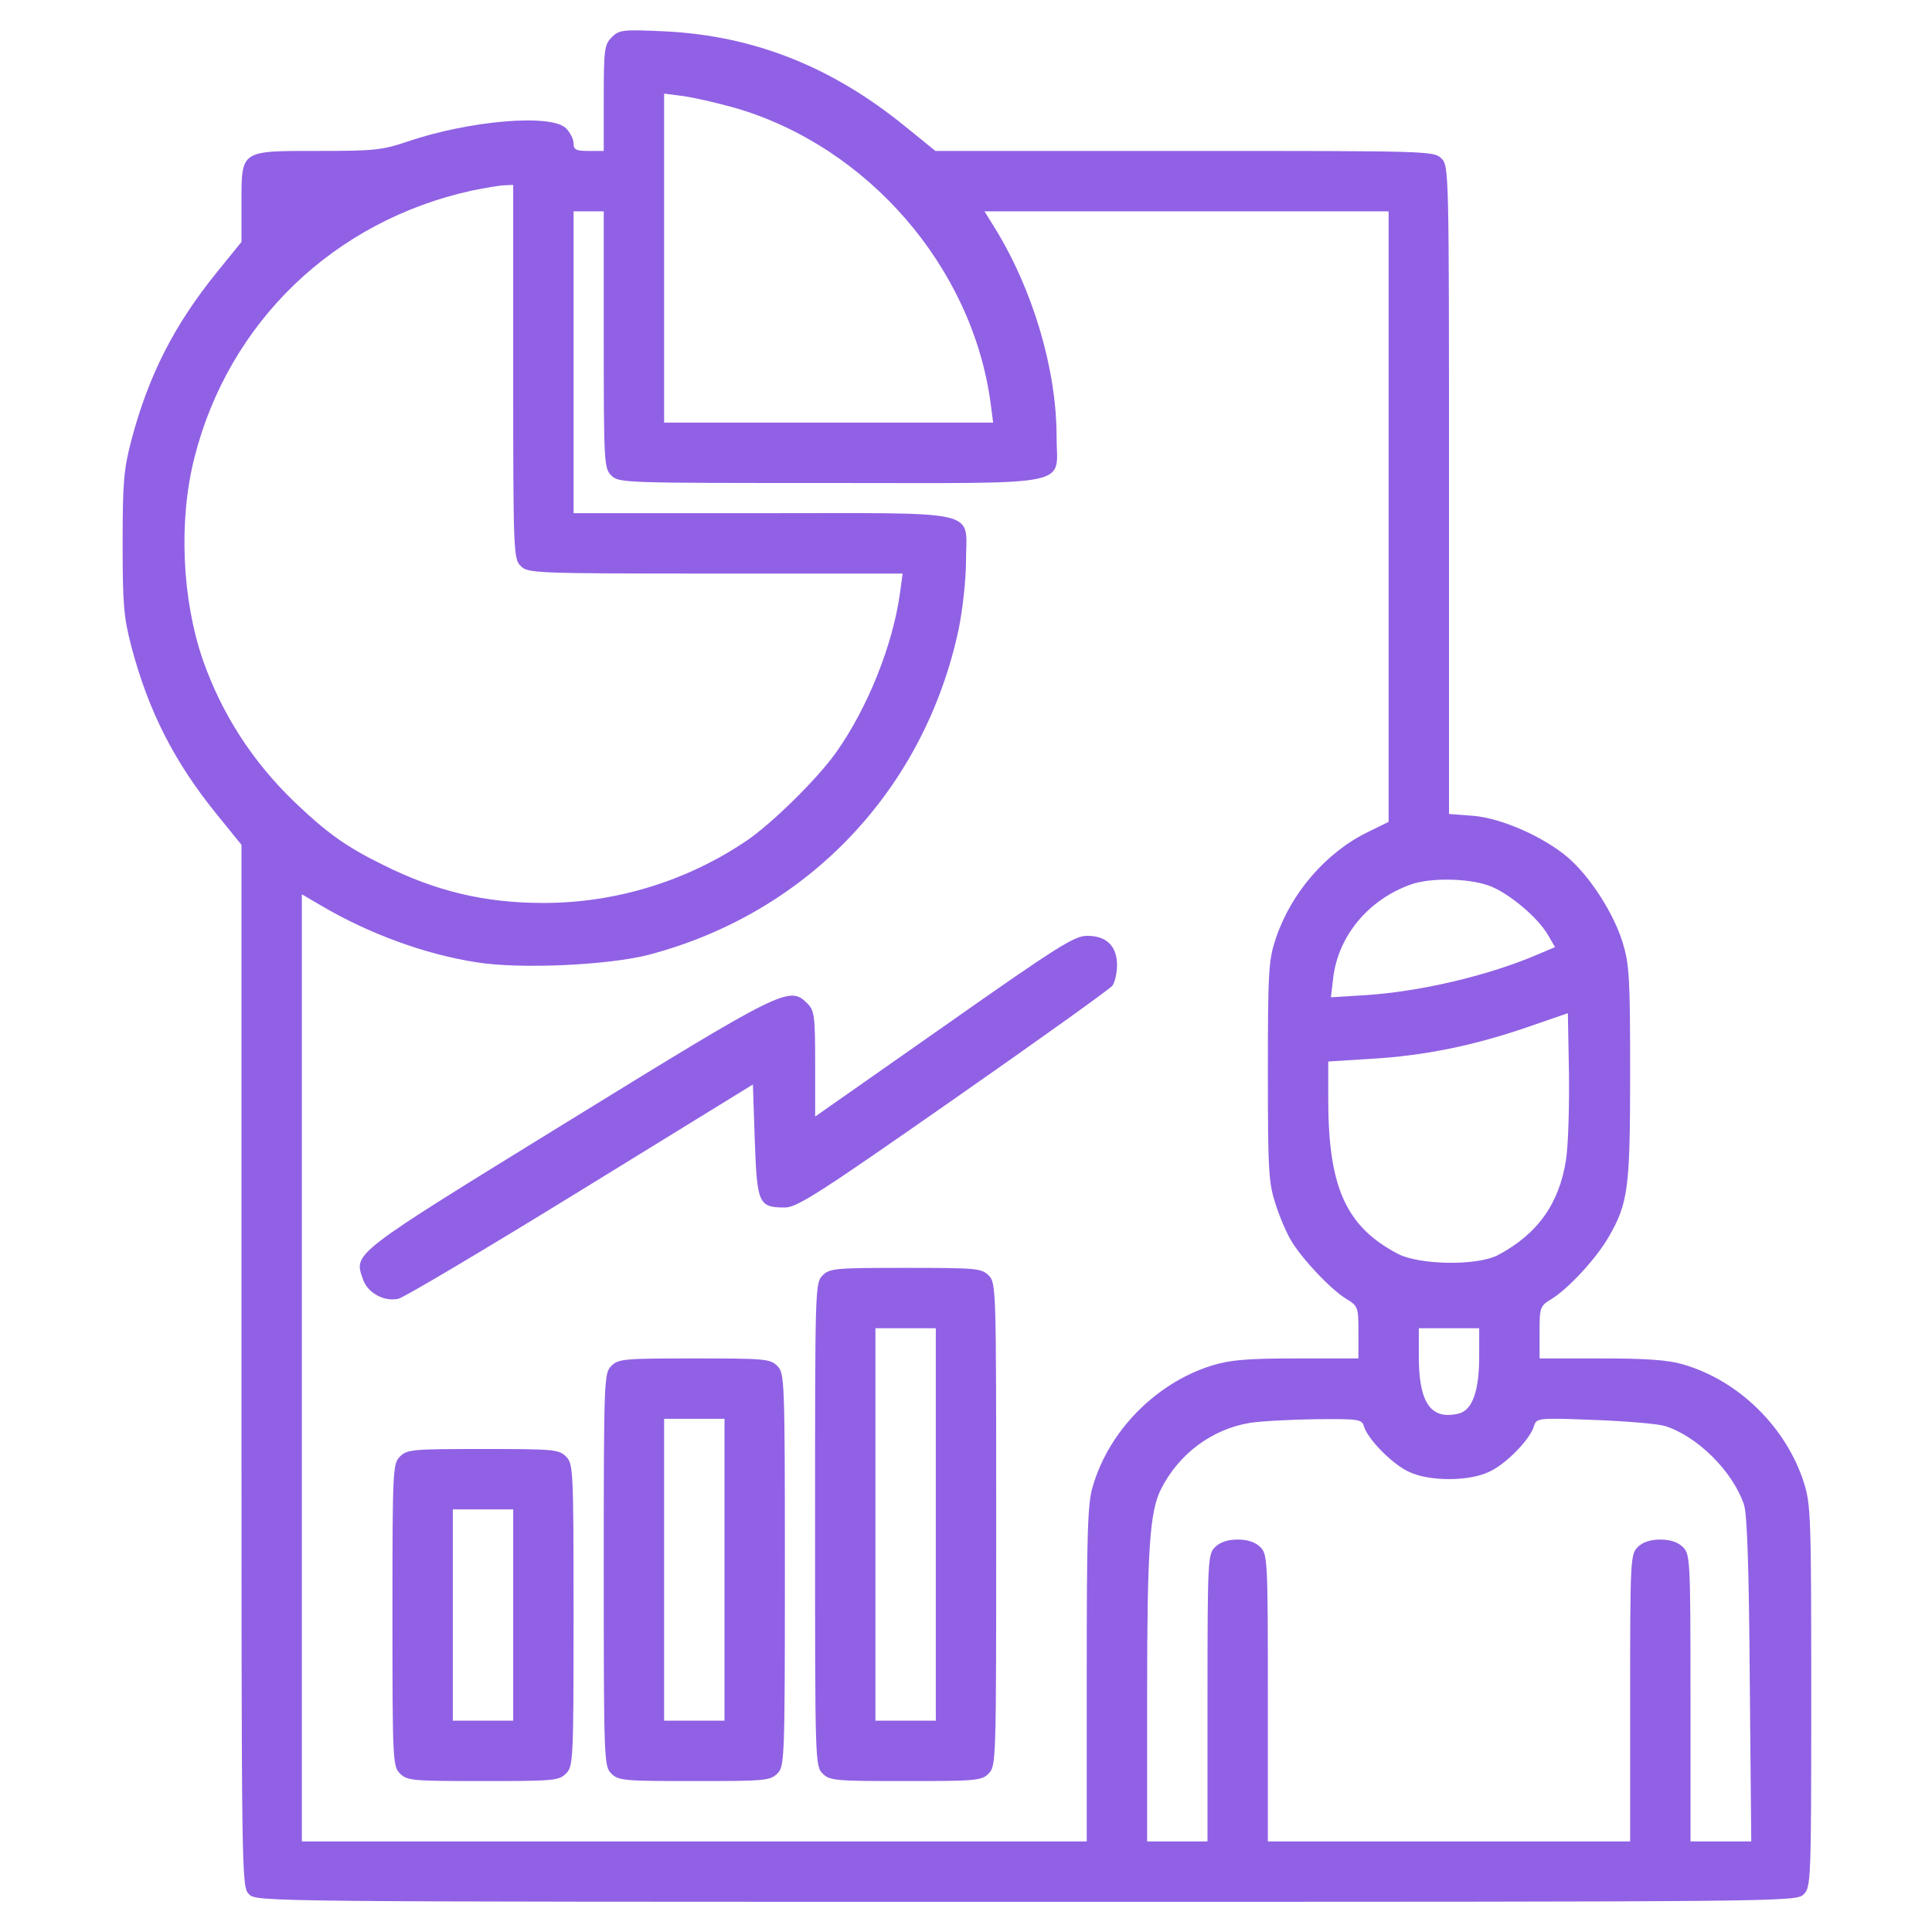 <svg width="40" height="40" viewBox="0 0 40 40" fill="none" xmlns="http://www.w3.org/2000/svg">
<path d="M12.664 0.773C12.516 0.922 12.5 1.016 12.5 2.031V3.125H12.188C11.93 3.125 11.875 3.102 11.875 2.969C11.875 2.883 11.805 2.742 11.719 2.656C11.414 2.352 9.734 2.492 8.438 2.93C7.914 3.109 7.742 3.125 6.586 3.125C4.961 3.125 5 3.102 5 4.219V5.008L4.5 5.625C3.617 6.711 3.078 7.758 2.719 9.117C2.562 9.719 2.539 9.984 2.539 11.25C2.539 12.516 2.562 12.781 2.719 13.383C3.078 14.742 3.617 15.789 4.5 16.875L5 17.492V28.281C5 38.961 5 39.062 5.156 39.219C5.312 39.375 5.414 39.375 21.25 39.375C37.086 39.375 37.188 39.375 37.344 39.219C37.492 39.07 37.5 38.961 37.5 35.125C37.5 31.477 37.492 31.148 37.352 30.711C36.992 29.562 36.008 28.586 34.852 28.25C34.539 28.156 34.086 28.125 33.148 28.125H31.875V27.586C31.875 27.055 31.883 27.039 32.141 26.883C32.484 26.664 33.047 26.055 33.297 25.625C33.711 24.914 33.75 24.609 33.75 22.219C33.75 20.234 33.734 19.969 33.594 19.508C33.406 18.906 32.93 18.164 32.477 17.766C31.969 17.328 31.102 16.945 30.508 16.891L30 16.852V10.148C30 3.539 30 3.438 29.844 3.281C29.688 3.125 29.586 3.125 24.531 3.125H19.367L18.75 2.625C17.219 1.375 15.594 0.734 13.742 0.648C12.891 0.609 12.82 0.617 12.664 0.773ZM15.219 2.234C17.961 3.031 20.125 5.523 20.508 8.336L20.562 8.75H17.156H13.75V5.344V1.938L14.164 1.992C14.383 2.023 14.859 2.133 15.219 2.234ZM10.625 7.695C10.625 11.461 10.633 11.57 10.781 11.719C10.93 11.867 11.039 11.875 14.812 11.875H18.688L18.633 12.281C18.484 13.359 17.961 14.664 17.305 15.586C16.922 16.125 15.984 17.047 15.469 17.398C14.227 18.242 12.75 18.695 11.25 18.695C10.039 18.695 9.023 18.453 7.93 17.906C7.164 17.531 6.766 17.242 6.102 16.609C5.219 15.758 4.594 14.781 4.203 13.672C3.766 12.406 3.695 10.781 4.023 9.484C4.734 6.664 6.922 4.57 9.773 3.945C10.047 3.891 10.352 3.836 10.453 3.836L10.625 3.828V7.695ZM12.5 7.031C12.5 9.586 12.508 9.695 12.656 9.844C12.812 10 12.914 10 17.188 10C22.344 10 21.875 10.094 21.875 9.031C21.875 7.648 21.383 5.984 20.586 4.703L20.383 4.375H24.562H28.75V10.695V17.016L28.32 17.227C27.453 17.648 26.727 18.492 26.414 19.43C26.266 19.875 26.25 20.094 26.25 22.188C26.25 24.281 26.266 24.492 26.414 24.945C26.5 25.211 26.648 25.555 26.742 25.703C26.977 26.086 27.547 26.688 27.859 26.883C28.117 27.039 28.125 27.055 28.125 27.586V28.125H26.844C25.805 28.125 25.469 28.156 25.086 28.273C23.938 28.633 22.961 29.617 22.625 30.773C22.516 31.133 22.5 31.734 22.5 34.664V38.125H14.375H6.25V28.32V18.516L6.664 18.758C7.633 19.328 8.797 19.758 9.859 19.922C10.758 20.07 12.602 19.984 13.438 19.766C16.727 18.898 19.148 16.344 19.852 13.008C19.93 12.617 20 12 20 11.617C20 10.531 20.406 10.625 15.781 10.625H11.875V7.5V4.375H12.188H12.5V7.031ZM30.805 18.328C31.203 18.461 31.836 18.984 32.055 19.367L32.195 19.609L31.844 19.758C30.828 20.195 29.438 20.523 28.297 20.602L27.555 20.648L27.602 20.25C27.703 19.383 28.328 18.625 29.211 18.312C29.602 18.172 30.367 18.18 30.805 18.328ZM32.422 24.016C32.281 24.922 31.836 25.547 31.016 25.984C30.594 26.211 29.375 26.195 28.93 25.953C27.867 25.391 27.5 24.578 27.5 22.766V21.977L28.383 21.922C29.484 21.859 30.508 21.648 31.602 21.273L32.461 20.977L32.484 22.227C32.492 22.914 32.469 23.719 32.422 24.016ZM30.625 28.086C30.625 28.797 30.484 29.195 30.203 29.266C29.625 29.406 29.375 29.047 29.375 28.086V27.5H30H30.625V28.086ZM28.242 29.539C28.328 29.812 28.844 30.328 29.18 30.477C29.594 30.672 30.406 30.672 30.82 30.477C31.164 30.328 31.672 29.812 31.758 29.531C31.812 29.359 31.82 29.352 33 29.398C33.648 29.422 34.312 29.477 34.469 29.523C35.141 29.734 35.875 30.461 36.109 31.156C36.172 31.359 36.211 32.461 36.227 34.781L36.258 38.125H35.633H35V35.156C35 32.289 34.992 32.18 34.844 32.031C34.742 31.93 34.586 31.875 34.375 31.875C34.164 31.875 34.008 31.93 33.906 32.031C33.758 32.18 33.75 32.289 33.75 35.156V38.125H30H26.25V35.156C26.25 32.289 26.242 32.18 26.094 32.031C25.992 31.93 25.836 31.875 25.625 31.875C25.414 31.875 25.258 31.93 25.156 32.031C25.008 32.18 25 32.289 25 35.156V38.125H24.375H23.75V35.094C23.75 32.055 23.805 31.289 24.039 30.828C24.406 30.102 25.086 29.594 25.867 29.461C26.102 29.422 26.719 29.391 27.242 29.383C28.148 29.375 28.195 29.383 28.242 29.539Z" fill="#9061E4"/>
<path d="M19.541 21.25L16.877 23.117V22.031C16.877 21.023 16.861 20.922 16.713 20.773C16.346 20.406 16.221 20.469 11.744 23.227C7.244 26 7.322 25.938 7.517 26.492C7.611 26.766 7.947 26.953 8.244 26.891C8.345 26.875 10.041 25.867 12.009 24.656L15.588 22.453L15.627 23.617C15.674 24.922 15.705 25 16.252 25C16.502 25 16.963 24.703 19.736 22.766C21.494 21.539 22.978 20.477 23.033 20.406C23.08 20.336 23.127 20.148 23.127 19.984C23.127 19.586 22.908 19.375 22.509 19.375C22.244 19.375 21.908 19.586 19.541 21.25Z" fill="#9061E4"/>
<path d="M17.031 26.406C16.875 26.562 16.875 26.664 16.875 31.562C16.875 36.461 16.875 36.562 17.031 36.719C17.18 36.867 17.289 36.875 18.75 36.875C20.211 36.875 20.32 36.867 20.469 36.719C20.625 36.562 20.625 36.461 20.625 31.562C20.625 26.664 20.625 26.562 20.469 26.406C20.32 26.258 20.211 26.25 18.75 26.25C17.289 26.25 17.18 26.258 17.031 26.406ZM19.375 31.562V35.625H18.75H18.125V31.562V27.5H18.75H19.375V31.562Z" fill="#9061E4"/>
<path d="M12.656 28.281C12.508 28.43 12.5 28.539 12.5 32.5C12.5 36.461 12.508 36.57 12.656 36.719C12.805 36.867 12.914 36.875 14.375 36.875C15.836 36.875 15.945 36.867 16.094 36.719C16.242 36.57 16.25 36.461 16.25 32.5C16.25 28.539 16.242 28.43 16.094 28.281C15.945 28.133 15.836 28.125 14.375 28.125C12.914 28.125 12.805 28.133 12.656 28.281ZM15 32.5V35.625H14.375H13.75V32.5V29.375H14.375H15V32.5Z" fill="#9061E4"/>
<path d="M8.281 30.156C8.133 30.305 8.125 30.414 8.125 33.438C8.125 36.461 8.133 36.57 8.281 36.719C8.43 36.867 8.539 36.875 10 36.875C11.461 36.875 11.57 36.867 11.719 36.719C11.867 36.57 11.875 36.461 11.875 33.438C11.875 30.414 11.867 30.305 11.719 30.156C11.57 30.008 11.461 30 10 30C8.539 30 8.43 30.008 8.281 30.156ZM10.625 33.438V35.625H10H9.375V33.438V31.25H10H10.625V33.438Z" fill="#9061E4"/>
</svg>
